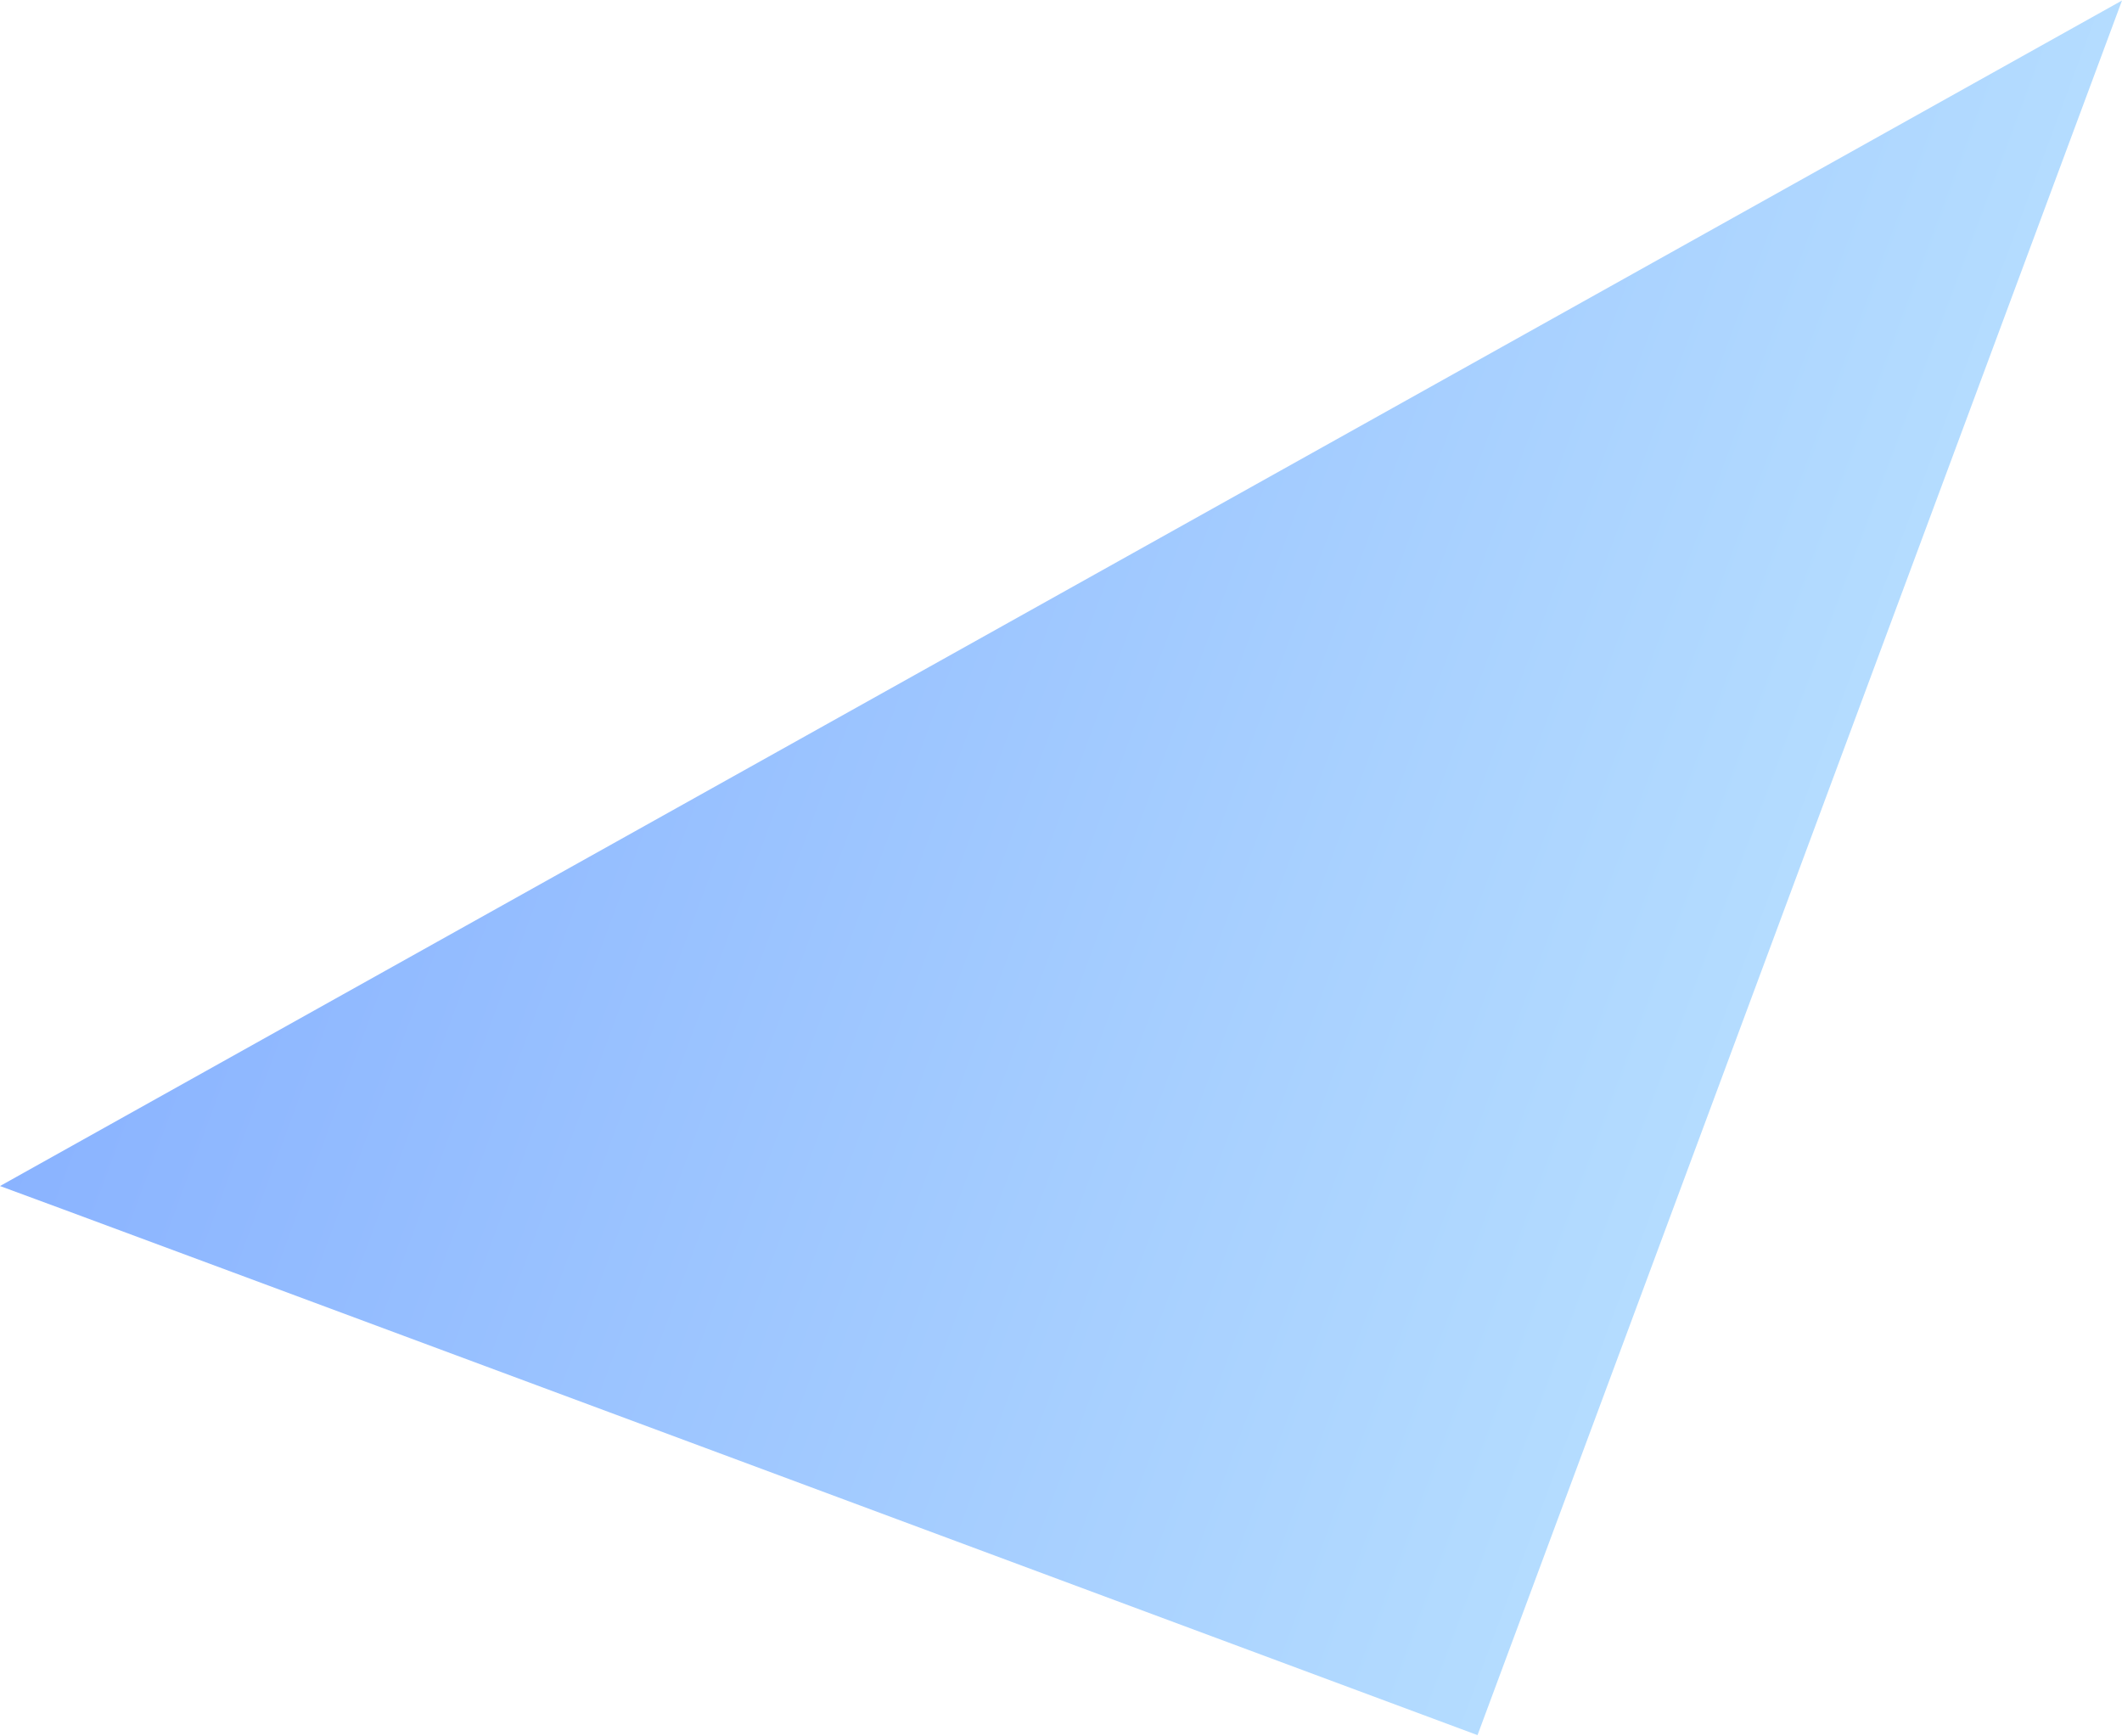 <svg xmlns="http://www.w3.org/2000/svg" viewBox="0 0 784.32 641.06" width="785" height="642"><defs><linearGradient id="prefix__b" x1="93.91" y1="600.17" x2="676.49" y2="600.17" gradientTransform="scale(1 -1) rotate(-20.38 -1890.032 171.319)" gradientUnits="userSpaceOnUse"><stop offset="0" stop-color="#8ab3ff"/><stop offset="1" stop-color="#b4dcff"/></linearGradient></defs><path d="M0 438.13L784.32 0 546.11 641.06S.26 438.01 0 438.13z" fill="url(#prefix__b)"/></svg>
